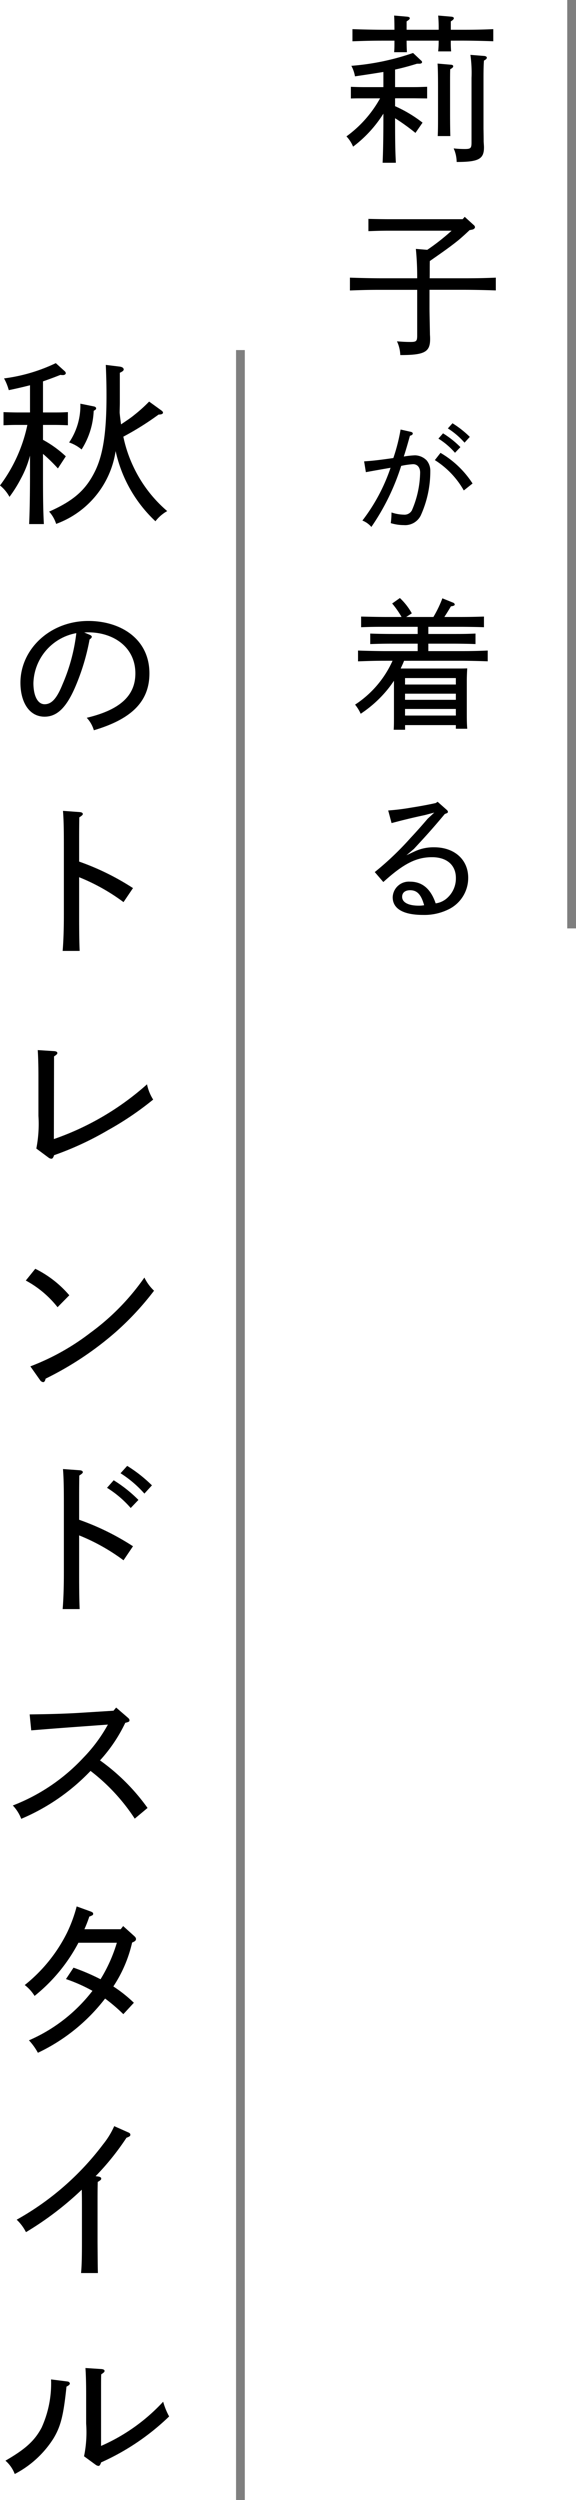 <svg xmlns="http://www.w3.org/2000/svg" width="65.665" height="284.891" viewBox="0 0 65.665 284.891">
  <g id="グループ_274" data-name="グループ 274" transform="translate(-278.835 -690.609)">
    <path id="パス_34" data-name="パス 34" d="M-4.72-9.58h1.24c.54,0,1.18.02,1.6.04v-1.5c-.7.04-1,.04-1.6.04H-4.72v-3.54c.62-.22,1.24-.44,1.98-.74l.18.02h.14c.16,0,.3-.1.3-.22a.373.373,0,0,0-.1-.2l-1.04-.94a19.284,19.284,0,0,1-5.9,1.74,6.022,6.022,0,0,1,.54,1.34c.96-.2,1.72-.38,2.42-.56V-11H-7.62c-.44,0-1.16-.02-1.6-.04v1.5c.54-.02.92-.04,1.6-.04H-6.5a17.472,17.472,0,0,1-3.12,6.9,4.326,4.326,0,0,1,1.08,1.3,15.139,15.139,0,0,0,1.3-2.08A11.586,11.586,0,0,0-6.2-6.08v1.96c0,2.58-.04,4.54-.1,5.84h1.68c-.08-1.52-.1-2.9-.1-5.84V-6.28a19.293,19.293,0,0,1,1.7,1.66L-2.12-6a12.493,12.493,0,0,0-2.6-1.88Zm8.76-5.94c.34-.16.44-.26.44-.38,0-.16-.16-.28-.42-.32l-1.62-.2c.06,1.48.08,2.34.08,3.54,0,4.12-.38,6.62-1.26,8.48C.2-2.2-1.18-.96-4.02.3a3.788,3.788,0,0,1,.8,1.4A10.491,10.491,0,0,0,3.56-6.6a16.108,16.108,0,0,0,.78,2.52A15.491,15.491,0,0,0,8.1,1.4,4.429,4.429,0,0,1,9.44.24a15.127,15.127,0,0,1-3.9-5.16,15.046,15.046,0,0,1-1.1-3.32,32.94,32.94,0,0,0,4.02-2.52c.34,0,.5-.08.5-.22,0-.08-.06-.16-.2-.26l-1.38-1a17.017,17.017,0,0,1-1.66,1.5c-.48.4-1.02.74-1.54,1.1-.06-.44-.12-.88-.16-1.32,0-.38.02-.78.02-1.16ZM1.18-11.26a.254.254,0,0,0,.16-.2c0-.1-.08-.18-.22-.22L-.46-12A7.5,7.5,0,0,1-1.74-7.58a4.383,4.383,0,0,1,1.42.8,8.874,8.874,0,0,0,1.38-4.4Zm-1.2,25.334c.216-.018.324-.018.45-.018,2.9,0,5.382,1.692,5.382,4.68,0,2.5-1.692,4.14-5.544,5.058a3.522,3.522,0,0,1,.81,1.422c4.122-1.224,6.336-3.15,6.336-6.48,0-3.96-3.312-5.976-6.966-5.976-4.41,0-7.74,3.258-7.74,7.038,0,2.142.954,3.87,2.754,3.87,1.44,0,2.538-1.062,3.6-3.636a25.356,25.356,0,0,0,1.53-5.166c.162-.108.252-.216.252-.306,0-.072-.09-.162-.216-.216Zm-.9.072A20.765,20.765,0,0,1-2.5,20c-.648,1.6-1.242,2.25-2.034,2.25s-1.278-.954-1.278-2.412A5.96,5.96,0,0,1-.918,14.146ZM-2.44,34.4c.08,1.08.1,2.02.1,4.16v7.7c0,1.78-.06,3.18-.14,4.1H-.54c-.04-.9-.06-2.2-.06-4.1v-4.3A22.535,22.535,0,0,1,4.46,44.8l1.08-1.6A28.789,28.789,0,0,0-.6,40.18V38.56c0-1.64,0-2.2.02-3.42.28-.18.4-.28.4-.38,0-.12-.12-.2-.34-.22ZM-4.08,73.92a.58.58,0,0,0,.32.12c.12,0,.22-.12.3-.4A35.239,35.239,0,0,0,2.7,70.78,35.12,35.12,0,0,0,7.84,67.3a5.133,5.133,0,0,1-.7-1.74A31.338,31.338,0,0,1-3.48,71.8l.02-9.42c.28-.18.38-.28.38-.38,0-.12-.12-.2-.34-.22l-1.9-.12c.04.56.08,1.56.08,3v4.5a14.571,14.571,0,0,1-.24,3.72Zm-2.6,14a11.6,11.6,0,0,1,3.62,3.04l1.34-1.36A12.224,12.224,0,0,0-5.6,86.58Zm1.62,11.34a.508.508,0,0,0,.36.24c.12,0,.22-.12.28-.4a36.583,36.583,0,0,0,8-5.32,32.683,32.683,0,0,0,4.36-4.7,5.171,5.171,0,0,1-1.1-1.5A26.617,26.617,0,0,1,.7,93.86,26.783,26.783,0,0,1-6.16,97.7Zm2.62,10.14c.08,1.08.1,2.02.1,4.16v7.7c0,1.78-.06,3.18-.14,4.1H-.54c-.04-.9-.06-2.2-.06-4.1v-4.3a22.534,22.534,0,0,1,5.06,2.84l1.08-1.6A28.789,28.789,0,0,0-.6,115.18v-1.62c0-1.64,0-2.2.02-3.42.28-.18.4-.28.4-.38,0-.12-.12-.2-.34-.22Zm5.02,2.14a11.973,11.973,0,0,1,2.7,2.3l.88-.92a15.357,15.357,0,0,0-2.82-2.24Zm1.54-1.66a12.712,12.712,0,0,1,2.72,2.32l.86-.94a16.091,16.091,0,0,0-2.82-2.22ZM2.68,138.52a17.508,17.508,0,0,1-2.8,3.78,21.609,21.609,0,0,1-8.04,5.44,4.577,4.577,0,0,1,.96,1.52A23.561,23.561,0,0,0,.7,143.8a21.985,21.985,0,0,1,5.04,5.44l1.46-1.22a23.238,23.238,0,0,0-5.42-5.42,17.42,17.42,0,0,0,2.88-4.28c.42-.1.48-.14.48-.3,0-.1-.06-.18-.2-.3l-1.32-1.14-.3.36-3.5.22c-2.08.14-4.34.18-6.06.2l.18,1.82c1.48-.12,2.68-.22,6-.46ZM0,161.84a14.237,14.237,0,0,0,.56-1.44c.38-.14.44-.18.44-.32,0-.12-.08-.18-.28-.26l-1.6-.58A16.333,16.333,0,0,1-2,162.28a17.719,17.719,0,0,1-4.8,5.92,4.675,4.675,0,0,1,1.12,1.24,19.214,19.214,0,0,0,5-6.06H3.7a17.361,17.361,0,0,1-1.86,4.16,24.345,24.345,0,0,0-3.08-1.32l-.86,1.3a18.49,18.49,0,0,1,3.02,1.34,18.311,18.311,0,0,1-7.24,5.64,7.038,7.038,0,0,1,1.02,1.42,20.983,20.983,0,0,0,7.66-6.18,19.783,19.783,0,0,1,2.08,1.78l1.2-1.3a15.658,15.658,0,0,0-2.34-1.86,15.057,15.057,0,0,0,2.14-5c.34-.14.44-.24.44-.4,0-.12-.04-.2-.24-.38l-1.22-1.1-.28.36Zm1.28,28.14A29.634,29.634,0,0,0,4.8,185.6c.34-.12.44-.2.44-.34,0-.12-.08-.2-.22-.26l-1.62-.72a9.314,9.314,0,0,1-1.26,2.06,31.614,31.614,0,0,1-9.86,8.6,5.168,5.168,0,0,1,1.06,1.42A36.053,36.053,0,0,0-.3,191.52c.02.82.02,1.32.02,1.98v4.02c0,1.54-.02,2.64-.1,3.5H1.54c-.02-.76-.02-.76-.04-3.5V193.5c0-1.66,0-1.9.02-2.86.3-.18.4-.26.4-.38s-.1-.2-.34-.24Zm.02,32.9a.724.724,0,0,0,.3.12c.12,0,.22-.12.3-.4a27.079,27.079,0,0,0,7.76-5.24,7.978,7.978,0,0,1-.68-1.68,21.172,21.172,0,0,1-7.08,5.04v-5.88c0-1.58,0-1.9.02-2.28.28-.18.38-.28.38-.38,0-.12-.12-.2-.34-.22l-1.84-.12c.04.56.08,1.56.08,3v3.34a13.629,13.629,0,0,1-.24,3.72Zm-5.1-9.74a12.186,12.186,0,0,1-1.08,5.5c-.8,1.5-1.84,2.44-4.12,3.76a3.793,3.793,0,0,1,1.06,1.52,11.485,11.485,0,0,0,4.42-4.06c.84-1.4,1.14-2.66,1.48-5.9.28-.14.38-.24.38-.36,0-.1-.12-.2-.24-.22Z" transform="translate(288.456 748.609)"/>
    <path id="パス_33" data-name="パス 33" d="M0,0V245" transform="translate(306.244 730.5)" fill="none" stroke="#000" stroke-width="1" opacity="0.5"/>
    <path id="パス_7" data-name="パス 7" d="M0,0V105.794" transform="translate(344 690.609)" fill="none" stroke="#000" stroke-width="1" opacity="0.5"/>
    <path id="パス_32" data-name="パス 32" d="M-3.168-5.8H-.954l1.44.018V-7.11c-.63.018-.9.036-1.44.036H-3.168v-2c.828-.18,1.566-.378,2.5-.666h.288c.162,0,.288-.072.288-.18A.246.246,0,0,0-.2-10.1l-.918-.864A28.11,28.11,0,0,1-8.154-9.5,3.917,3.917,0,0,1-7.74-8.3c1.368-.2,2.394-.36,3.24-.5v1.728H-6.768c-.4,0-1.044-.018-1.44-.036v1.332c.486-.018.846-.018,1.44-.018h1.89A13.333,13.333,0,0,1-8.712-1.458a3.832,3.832,0,0,1,.756,1.17A14.017,14.017,0,0,0-4.5-4.05v.342c0,2.322-.036,4.086-.09,5.256h1.512c-.072-1.332-.09-2.556-.09-5.076A25.253,25.253,0,0,1-.846-1.854l.81-1.17A14.969,14.969,0,0,0-3.168-4.9Zm7.614-6.57c1.1,0,2.628.036,3.582.072V-13.68c-1.224.054-2.124.072-3.582.072H3.186v-.954c.252-.162.342-.252.342-.36s-.108-.162-.306-.18l-1.476-.126a15.71,15.71,0,0,1,.054,1.62H-1.854v-.954c.252-.162.36-.252.36-.36s-.108-.162-.324-.18l-1.458-.126c.018.288.036.828.036,1.62H-4.446c-1.026,0-2.646-.036-3.582-.072v1.386c1.53-.054,2.2-.072,3.582-.072H-3.24c0,.558,0,.972-.036,1.314h1.458c-.018-.36-.036-.684-.036-1.314H1.8a11.043,11.043,0,0,1-.054,1.224H3.222a11.61,11.61,0,0,1-.036-1.224ZM6.912-8.118c0-.99.018-1.62.054-1.98.234-.126.324-.216.324-.324s-.108-.18-.27-.2l-1.6-.126a14.8,14.8,0,0,1,.126,2.628V-.774c0,.666-.09.756-.792.756A11.24,11.24,0,0,1,3.51-.09a3.9,3.9,0,0,1,.342,1.548c2.484,0,3.114-.324,3.114-1.656,0-.126,0-.126-.036-.666,0-.054,0-.486-.018-1.458ZM1.674-9.756c.036.486.054,1.368.054,2.7V-4.14c0,1.152,0,2.016-.036,2.646h1.44C3.114-2.016,3.1-2.934,3.1-4.14V-7.056c0-1.134,0-1.638.018-2.052.252-.144.342-.234.342-.342s-.108-.18-.324-.18ZM5.634,9.166c.162-.036.306-.144.306-.288a.373.373,0,0,0-.162-.252L4.77,7.708l-.234.27H-3.708c-.738,0-1.818-.018-2.5-.036v1.4c1.044-.036,1.494-.054,2.5-.054H3.276A25.016,25.016,0,0,1,.5,11.47l-1.3-.108A32.223,32.223,0,0,1-.648,14.71H-4.734c-1.062,0-2.574-.036-3.582-.072V16.1c1.512-.054,2.16-.072,3.582-.072H-.648v5.22c0,.63-.108.72-.756.72-.486,0-.846-.018-1.548-.072a4,4,0,0,1,.378,1.566c2.754,0,3.4-.342,3.4-1.818,0-.072,0-.288-.018-.468C.792,20.11.756,18.706.756,18.094v-2.07H4.734c1.062,0,2.682.036,3.582.072V14.638c-1.26.054-2.16.072-3.582.072H.774c.018-.648,0-1.314.018-1.962,1.1-.774,2.214-1.53,3.258-2.376.45-.378.864-.756,1.278-1.152Z" transform="translate(327.043 707.609)"/>
    <path id="パス_31" data-name="パス 31" d="M-1.54-10.85A20.772,20.772,0,0,1-2.366-7.6c-1.694.238-2.282.308-3.332.378l.2,1.232q1.134-.21,2.814-.5A20.674,20.674,0,0,1-5.894-.476,2.6,2.6,0,0,1-4.872.252a26.083,26.083,0,0,0,3.4-6.958A8.909,8.909,0,0,1-.112-6.9c.49,0,.8.378.8.952A11.273,11.273,0,0,1-.252-1.638a.952.952,0,0,1-.924.49,4.609,4.609,0,0,1-1.4-.252A9.03,9.03,0,0,1-2.66-.182,5.163,5.163,0,0,0-1.176.042,1.986,1.986,0,0,0,.756-1.05,12.212,12.212,0,0,0,1.848-6.118a1.834,1.834,0,0,0-.42-1.218A1.92,1.92,0,0,0,.112-7.91a9.406,9.406,0,0,0-1.288.14c.28-.854.49-1.61.7-2.366.238-.07.322-.14.322-.266,0-.084-.084-.154-.21-.182ZM6.664-4.7A10.867,10.867,0,0,0,3.01-8.19l-.644.826a9.762,9.762,0,0,1,3.3,3.458ZM2.772-9.814A8.381,8.381,0,0,1,4.662-8.2l.616-.644A10.75,10.75,0,0,0,3.3-10.416ZM3.85-10.976a8.9,8.9,0,0,1,1.9,1.624l.6-.658a11.264,11.264,0,0,0-1.974-1.554Z" transform="translate(326.043 750.404)"/>
    <path id="パス_30" data-name="パス 30" d="M4.208-6.5c.976,0,2.336.032,3.184.064V-7.664C6.3-7.616,5.5-7.6,4.208-7.6H.624v-.848H3.456c.736,0,1.856.016,2.544.048V-9.6c-1.072.048-1.536.048-2.544.048H.624v-.816H4.1c.848,0,2.112.016,2.864.048v-1.216c-.992.032-1.7.048-2.864.048H2.448c.24-.368.448-.7.752-1.216.3-.032.432-.1.432-.208a.272.272,0,0,0-.144-.192l-1.264-.512A13.19,13.19,0,0,1,1.2-11.488H-1.9l.64-.416a7.2,7.2,0,0,0-1.36-1.744l-.88.624a10.124,10.124,0,0,1,1.072,1.536H-4.16c-.832,0-2.224-.032-2.88-.048v1.216c1.184-.048,1.7-.048,2.88-.048H-.592v.816H-3.44c-.832,0-1.888-.016-2.56-.048v1.2c.88-.032,1.52-.048,2.56-.048H-.592V-7.6h-3.6c-.928,0-2.368-.032-3.2-.064v1.232C-6.016-6.48-5.44-6.5-4.192-6.5h.736A11.679,11.679,0,0,1-7.728-1.5a4.758,4.758,0,0,1,.64,1.04A13.692,13.692,0,0,0-4.048-3.2c.288-.352.528-.688.752-1.024V-.336c0,.784,0,1.328-.032,1.7h1.3V.832H3.76v.416h1.3C5.024.816,5.008.432,5.008-.416V-4.224c0-.512.032-1.12.048-1.408-.4.016-.64.016-1.152.016H-2.528c.128-.288.272-.576.384-.88ZM3.76-.256H-2.032v-.752H3.76Zm0-1.792H-2.032v-.7H3.76Zm0-1.744H-2.032v-.736H3.76ZM-3.568,12c1.248-.336,2.432-.624,3.776-.912L1.3,10.8l-.752.7c-.656.768-1.28,1.472-1.968,2.208a34.233,34.233,0,0,1-4.064,3.872l.976,1.136c2.32-2.112,3.776-2.832,5.552-2.832,1.7,0,2.72.912,2.72,2.368a2.991,2.991,0,0,1-.88,2.176,2.468,2.468,0,0,1-1.424.72C.8,19.2-.336,18.672-1.472,18.672A1.842,1.842,0,0,0-3.44,20.448c0,1.264,1.12,2.016,3.472,2.016a6.21,6.21,0,0,0,3.024-.7,3.98,3.98,0,0,0,2.112-3.536c0-2.064-1.568-3.472-3.872-3.472A5.058,5.058,0,0,0-.88,15.2l-.992.464.848-.72C.16,13.664,1.008,12.752,2.5,10.96c.32-.112.352-.144.352-.24,0-.08-.032-.144-.144-.24L1.68,9.568l-.208.144c-.768.176-1.808.368-2.832.528a25.667,25.667,0,0,1-2.592.32ZM.144,21.36a3.471,3.471,0,0,1-.608.048c-1.184,0-1.9-.368-1.9-1.008,0-.48.352-.752.912-.752C-.656,19.648-.192,20.144.144,21.36Z" transform="translate(327.043 772.404)"/>
  </g>
</svg>
